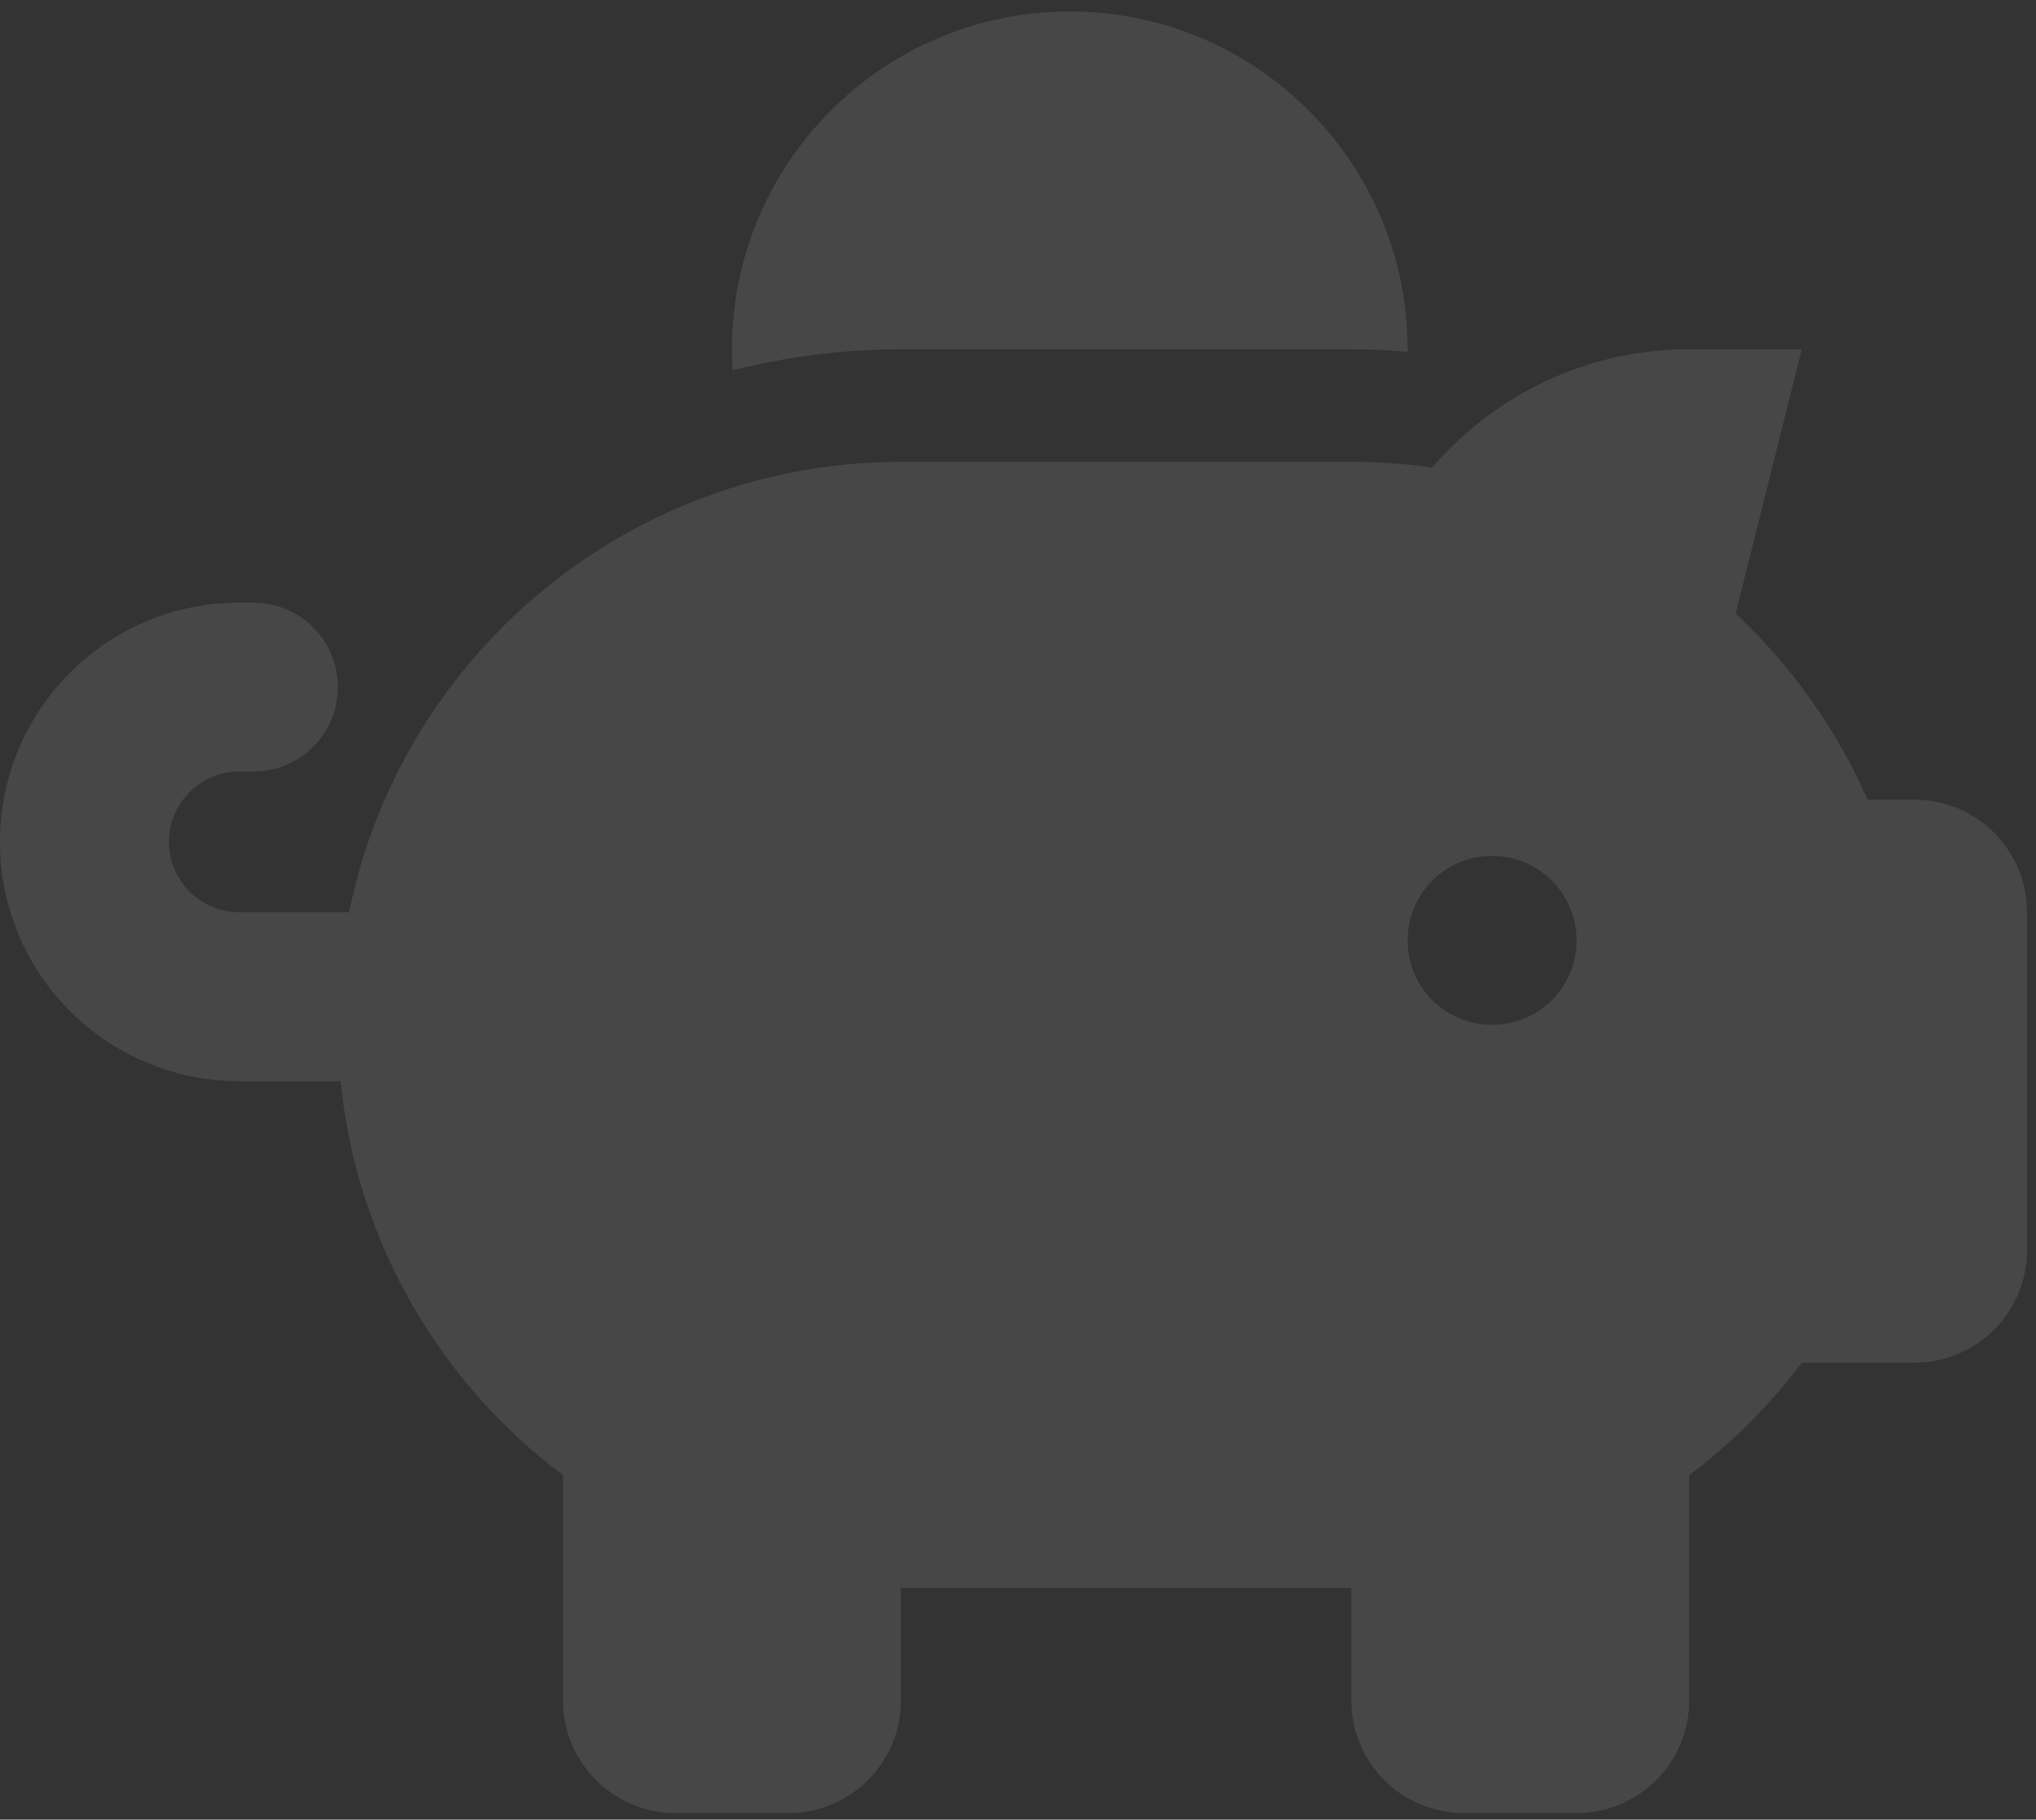 <svg width="113" height="101" viewBox="0 0 113 101" fill="none" xmlns="http://www.w3.org/2000/svg"><rect x="0" y="0" width="113" height="101" fill="#333333" stroke="none"/><path d="M78.125 19.387V19.523C77.09 19.445 76.055 19.387 75 19.387H50C46.777 19.387 43.652 19.797 40.664 20.559C40.645 20.168 40.625 19.777 40.625 19.387C40.625 9.035 49.023 0.637 59.375 0.637C69.727 0.637 78.125 9.035 78.125 19.387ZM75 25.637C75.684 25.637 76.367 25.656 77.031 25.695C77.852 25.754 78.672 25.832 79.492 25.949C82.93 21.945 88.047 19.387 93.75 19.387H100L96.328 34.055C99.414 36.945 101.934 40.461 103.652 44.387H106.25C109.707 44.387 112.5 47.18 112.5 50.637V69.387C112.5 72.844 109.707 75.637 106.25 75.637H100C98.223 78 96.113 80.109 93.75 81.887V94.387C93.75 97.844 90.957 100.637 87.5 100.637H81.25C77.793 100.637 75 97.844 75 94.387V88.137H50V94.387C50 97.844 47.207 100.637 43.75 100.637H37.5C34.043 100.637 31.25 97.844 31.25 94.387V81.887C24.434 76.769 19.785 68.938 18.906 60.012H13.281C5.938 60.012 0 54.074 0 46.73C0 39.387 5.938 33.449 13.281 33.449H14.062C16.66 33.449 18.75 35.539 18.75 38.137C18.75 40.734 16.66 42.824 14.062 42.824H13.281C11.133 42.824 9.375 44.582 9.375 46.73C9.375 48.879 11.133 50.637 13.281 50.637H19.375C21.738 38.957 30.645 29.641 42.09 26.652C44.609 25.988 47.266 25.637 50 25.637H75ZM87.5 52.199C87.5 49.602 85.41 47.512 82.812 47.512C80.215 47.512 78.125 49.602 78.125 52.199C78.125 54.797 80.215 56.887 82.812 56.887C85.41 56.887 87.5 54.797 87.5 52.199Z" fill="white" fill-opacity="0.1"/></svg>